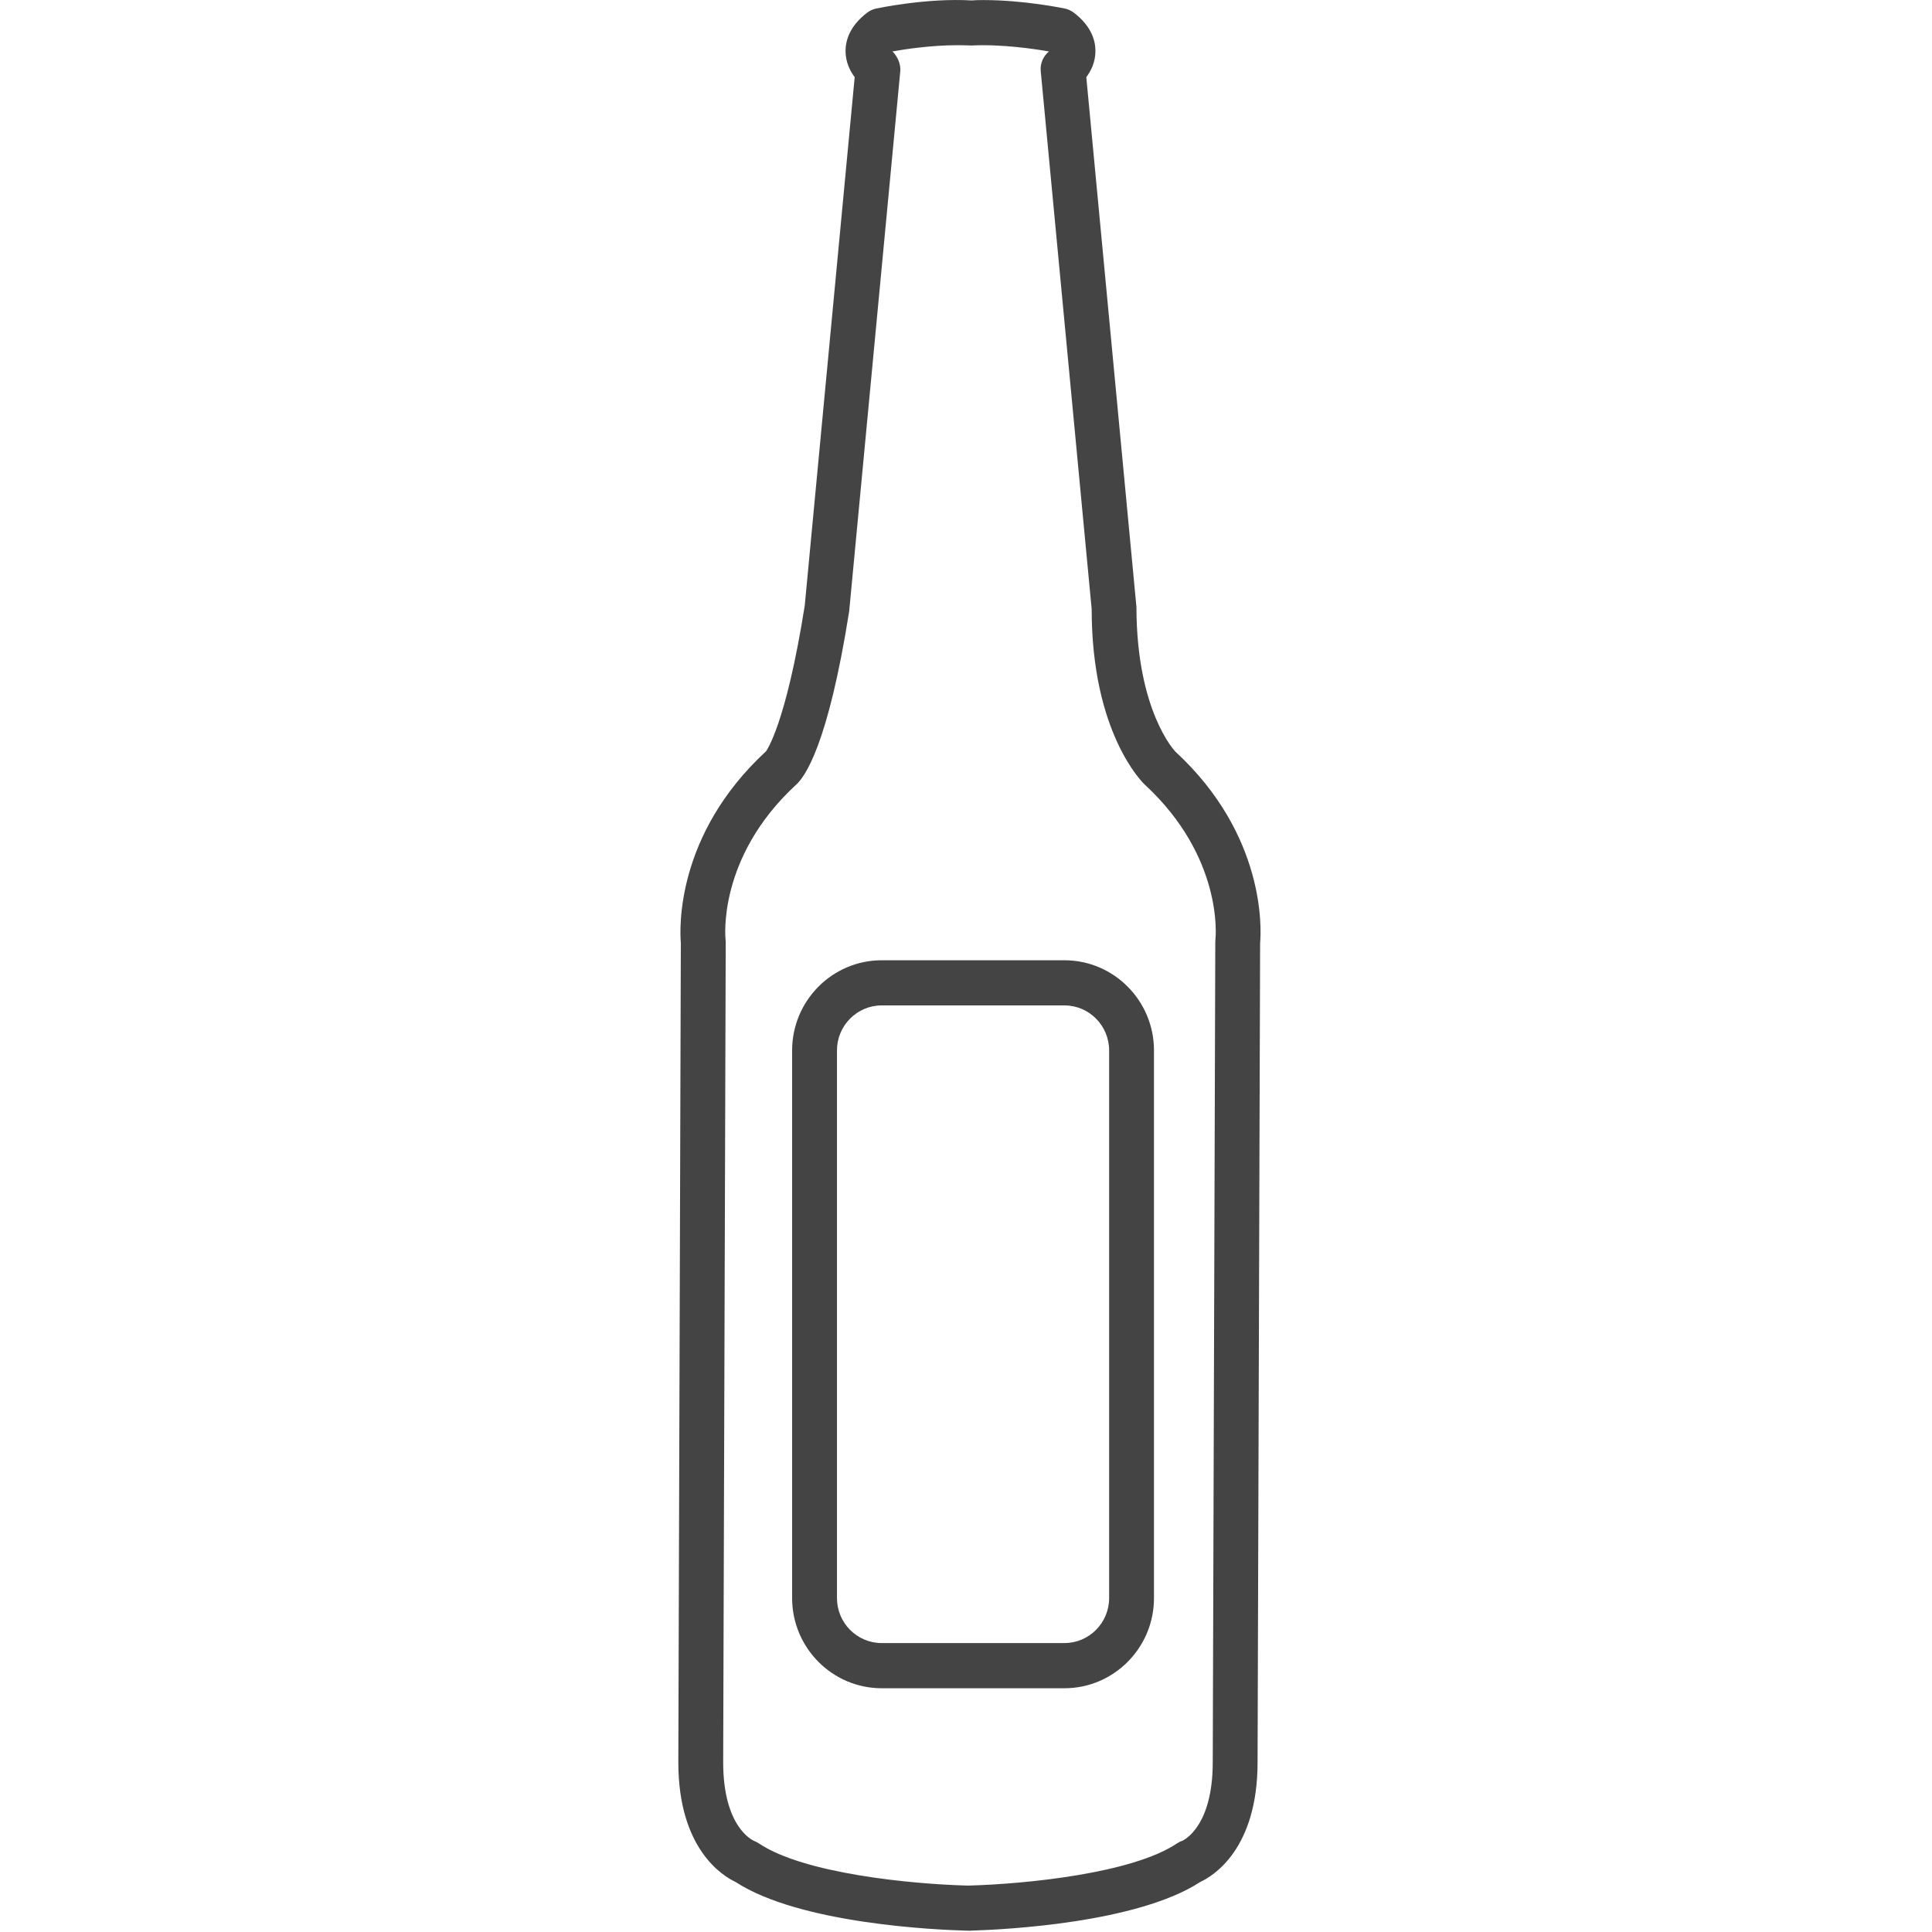 <?xml version="1.0" encoding="UTF-8"?>
<svg width="60px" height="60px" viewBox="0 0 60 60" version="1.1" xmlns="http://www.w3.org/2000/svg" xmlns:xlink="http://www.w3.org/1999/xlink">
    <!-- Generator: Sketch 51.2 (57519) - http://www.bohemiancoding.com/sketch -->
    <title>icon/application/food-beverage</title>
    <desc>Created with Sketch.</desc>
    <defs></defs>
    <g id="icon/application/food-beverage" stroke="none" stroke-width="1" fill="none" fill-rule="evenodd">
        <g id="mark_icon-food-beverage-labels" transform="translate(21, 0)" fill="#444444" fill-rule="nonzero">
            <path d="M15.504,23.344 C15.492,23.332 14.297,22.092 14.293,18.851 L12.736,2.396 C12.88,2.205 13.018,1.932 13.02,1.591 C13.022,1.279 12.907,0.818 12.349,0.394 C12.267,0.332 12.172,0.287 12.073,0.266 C12.021,0.255 10.804,0.002 9.546,0.002 C9.398,0.002 9.25,0.005 9.176,0.014 C7.784,-0.069 6.264,0.255 6.207,0.266 C6.107,0.287 6.011,0.332 5.93,0.394 C5.372,0.818 5.258,1.279 5.259,1.591 C5.262,1.932 5.399,2.205 5.543,2.396 L3.992,18.807 C3.398,22.556 2.787,23.329 2.791,23.331 C-0.025,25.93 0.108,28.854 0.144,29.284 L0.066,54.729 C0.066,57.414 1.436,58.256 1.846,58.448 C3.862,59.759 8.15,59.935 8.994,59.957 L8.994,59.956 C9.015,59.959 9.086,59.961 9.108,59.961 C9.137,59.961 9.165,59.959 9.192,59.956 C10.174,59.926 14.307,59.726 16.274,58.447 C16.685,58.256 18.055,57.415 18.055,54.731 L18.134,29.286 C18.172,28.866 18.311,25.935 15.504,23.344 Z M16.747,29.169 C16.744,29.195 16.743,29.222 16.742,29.249 L16.663,54.729 C16.663,56.753 15.739,57.157 15.72,57.166 C15.661,57.186 15.605,57.213 15.553,57.248 C14.167,58.183 10.838,58.51 9.09,58.558 L9.031,58.558 C7.282,58.511 3.954,58.183 2.567,57.248 C2.529,57.222 2.464,57.19 2.421,57.172 C2.382,57.156 1.459,56.752 1.459,54.731 L1.538,29.253 C1.538,29.225 1.536,29.197 1.532,29.169 C1.529,29.145 1.268,26.638 3.715,24.378 C3.995,24.136 4.717,23.131 5.372,18.983 L6.959,2.211 C6.979,1.997 6.875,1.752 6.716,1.597 C7.098,1.528 7.917,1.404 8.734,1.404 C8.857,1.404 8.981,1.407 9.176,1.413 C10.118,1.366 11.145,1.523 11.577,1.598 C11.396,1.746 11.298,1.977 11.321,2.211 L12.903,18.918 C12.903,22.753 14.473,24.292 14.548,24.363 C16.984,26.612 16.757,29.071 16.747,29.169 Z" id="Shape"></path>
            <path d="M12.057,29.822 L6.381,29.822 C4.849,29.822 3.6,31.078 3.6,32.622 L3.6,49.63 C3.6,51.173 4.848,52.43 6.381,52.43 L12.057,52.43 C13.59,52.43 14.838,51.174 14.838,49.63 L14.838,32.622 C14.838,31.078 13.59,29.822 12.057,29.822 Z M13.445,49.63 C13.445,50.401 12.822,51.027 12.057,51.027 L6.381,51.027 C5.616,51.027 4.993,50.401 4.993,49.63 L4.993,32.622 C4.993,31.851 5.616,31.224 6.381,31.224 L12.057,31.224 C12.822,31.224 13.445,31.851 13.445,32.622 L13.445,49.63 Z" id="Shape"></path>
        </g>
    </g>
</svg>